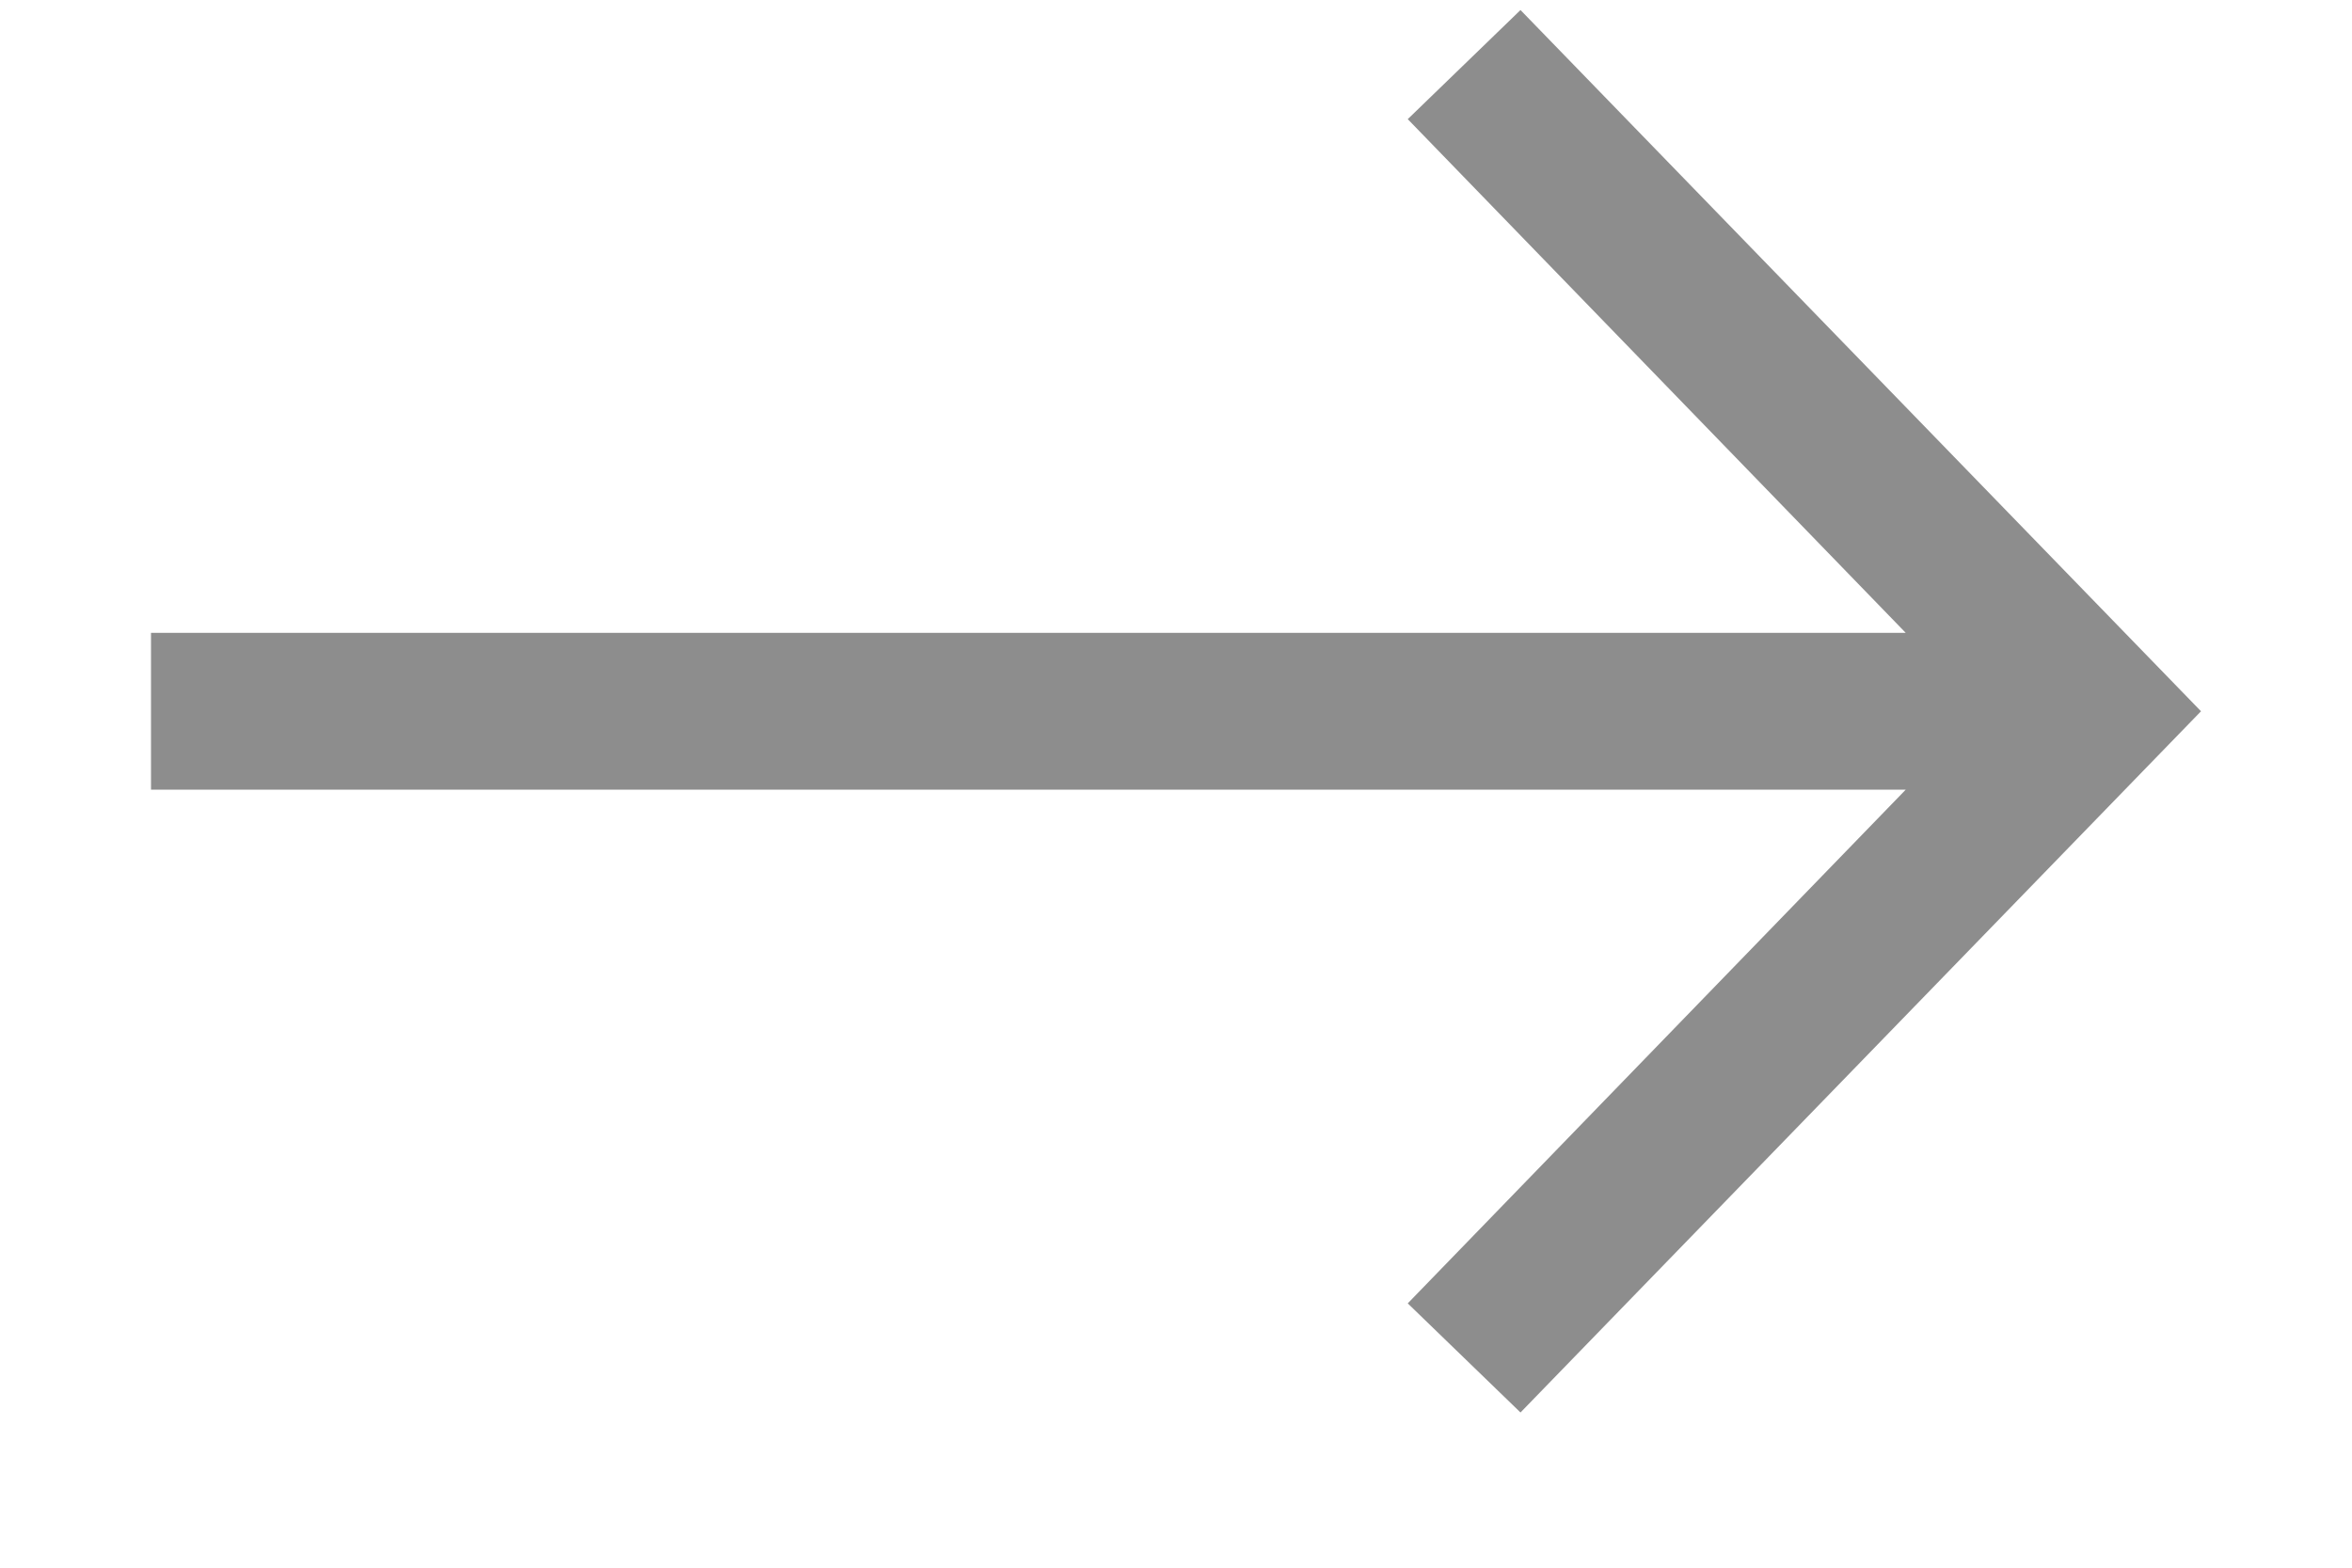 <?xml version="1.0" encoding="UTF-8"?>
<svg width="15px" height="10px" viewBox="0 0 15 10" version="1.1" xmlns="http://www.w3.org/2000/svg" xmlns:xlink="http://www.w3.org/1999/xlink">
    <title>F78BFE75-4C38-4083-8B17-DE32D1345B1B</title>
    <g id="Designs" stroke="none" stroke-width="1" fill="none" fill-rule="evenodd">
        <g id="design_CMT_Homepage_v1" transform="translate(-1115, -2288)" fill="#8D8D8D" fill-rule="nonzero">
            <g id="Oferta" transform="translate(0, 1993)">
                <g id="Usługi" transform="translate(985.5, 27)">
                    <g id="Group-19" transform="translate(0.5, 266)">
                        <g id="arrow_small" transform="translate(129.963, 2.064)">
                            <polygon id="Path" transform="translate(6.537, 4.473) rotate(-90) translate(-6.537, -4.473) " points="6.037 -2.064 6.037 9.127 2.76 5.951 2.064 6.67 6.537 11.01 11.01 6.67 10.314 5.951 7.037 9.127 7.037 -2.064"></polygon>
                        </g>
                    </g>
                </g>
            </g>
        </g>
    </g>
</svg>